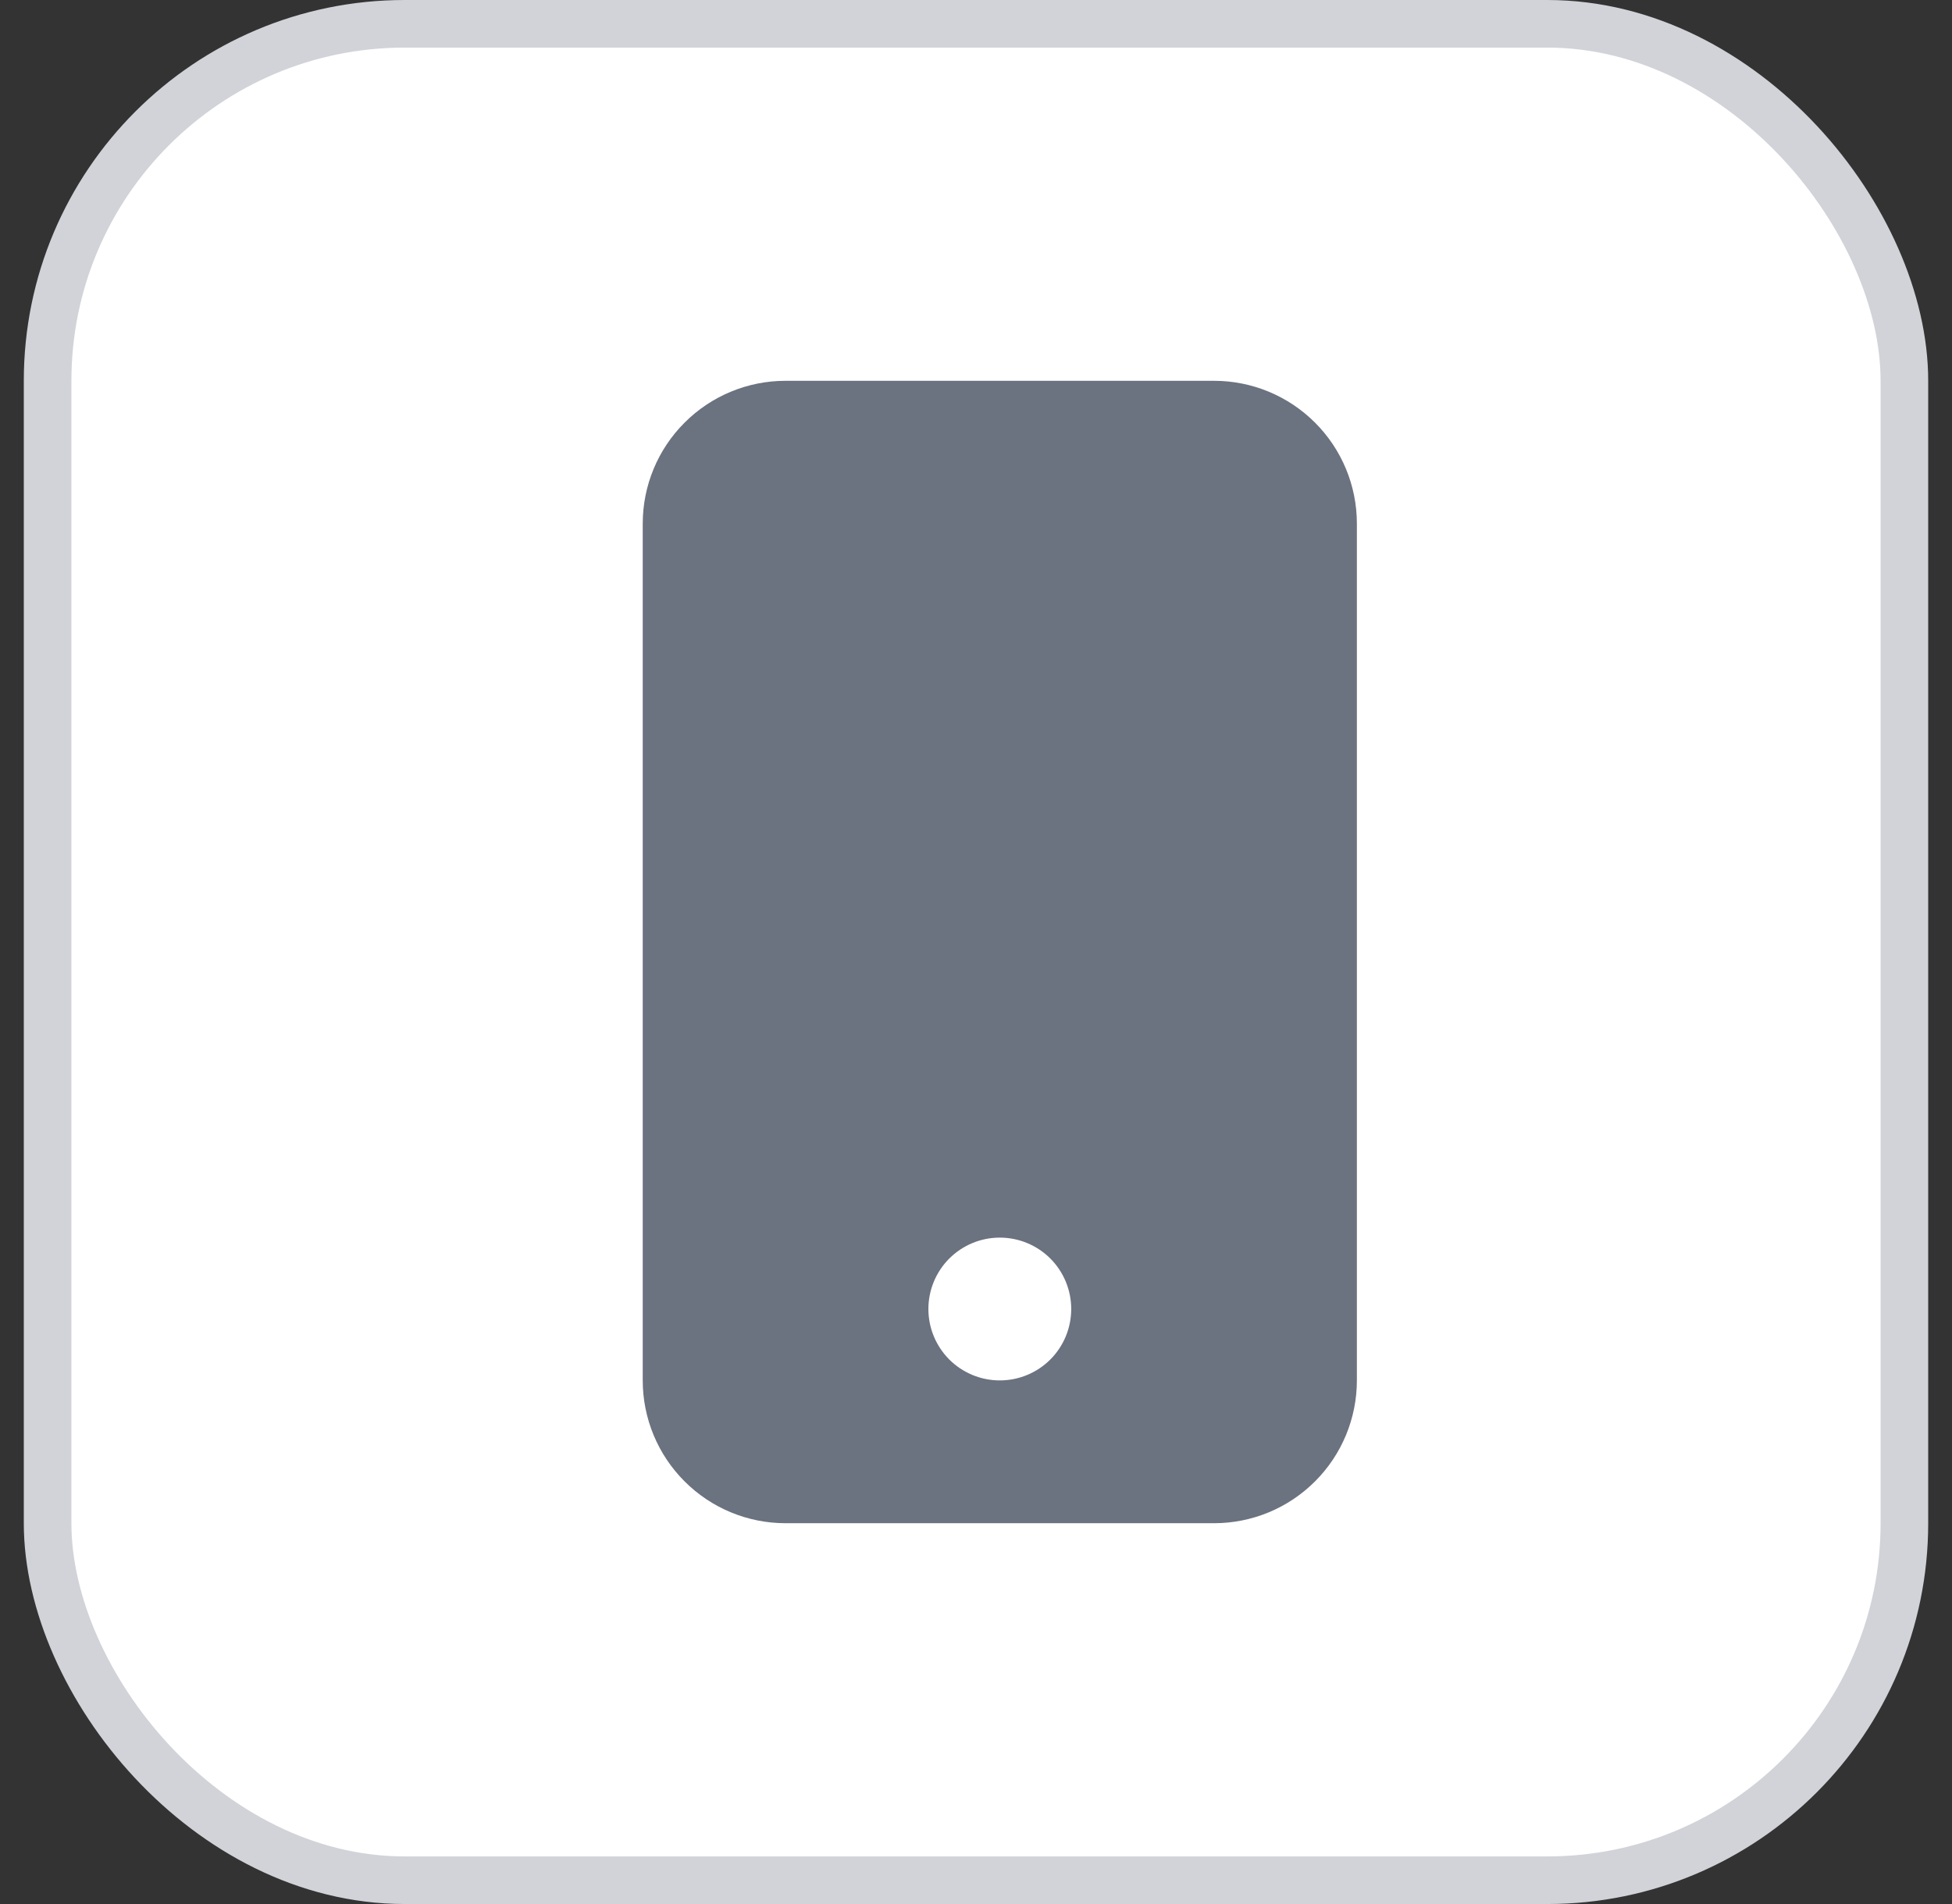 <svg width="41" height="40" viewBox="0 0 41 40" fill="none" xmlns="http://www.w3.org/2000/svg">
<rect x="0" y="0" width="41" height="40" fill="#333333" stroke="none"/>
<rect x="1" y="0.5" width="39" height="39" rx="7.5" fill="white"/>
<rect x="1" y="0.5" width="39" height="39" rx="7.5" stroke="#D1D3D8"/>
<path d="M13.5 11C13.5 10.204 13.816 9.441 14.379 8.879C14.941 8.316 15.704 8 16.5 8H25.5C26.296 8 27.059 8.316 27.621 8.879C28.184 9.441 28.5 10.204 28.5 11V29C28.5 29.796 28.184 30.559 27.621 31.121C27.059 31.684 26.296 32 25.5 32H16.5C15.704 32 14.941 31.684 14.379 31.121C13.816 30.559 13.5 29.796 13.5 29V11ZM22.5 27.5C22.5 27.102 22.342 26.721 22.061 26.439C21.779 26.158 21.398 26 21 26C20.602 26 20.221 26.158 19.939 26.439C19.658 26.721 19.5 27.102 19.5 27.5C19.5 27.898 19.658 28.279 19.939 28.561C20.221 28.842 20.602 29 21 29C21.398 29 21.779 28.842 22.061 28.561C22.342 28.279 22.5 27.898 22.5 27.5Z" fill="#6B7280"/>
</svg>

